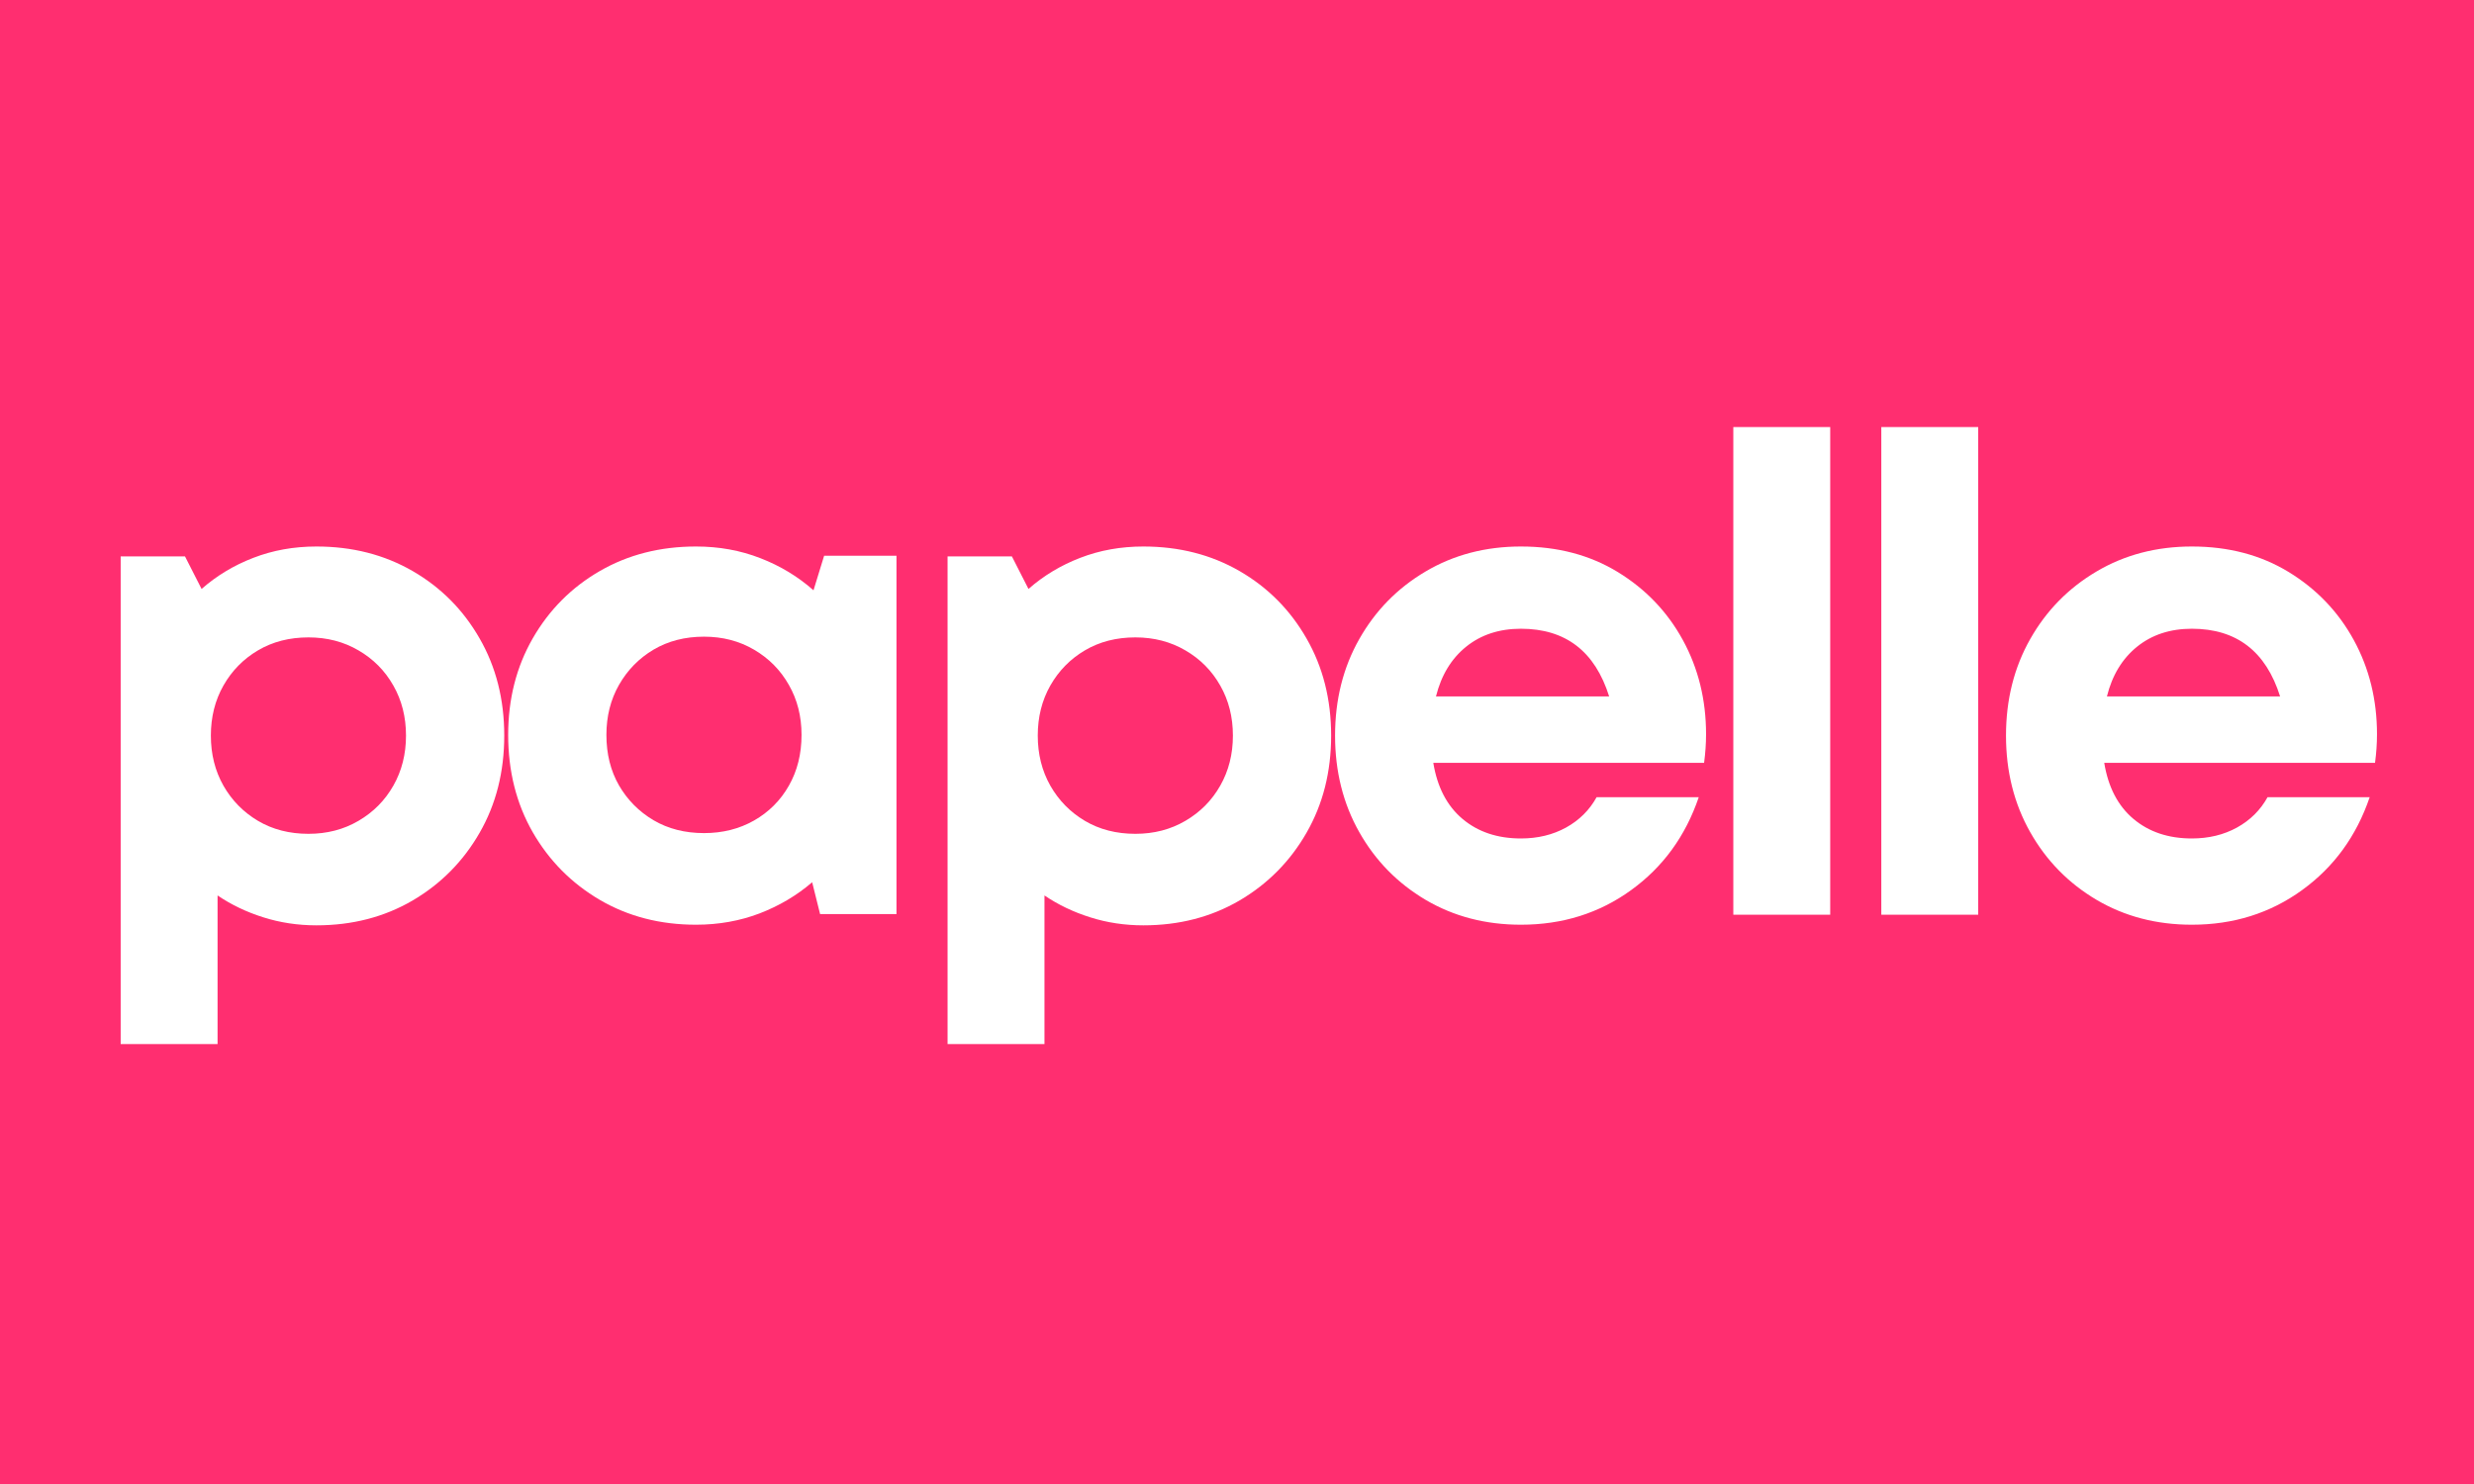 <svg version="1.0" preserveAspectRatio="xMidYMid meet" height="300" viewBox="0 0 375 225" zoomAndPan="magnify" width="500" xmlns:xlink="http://www.w3.org/1999/xlink" xmlns="http://www.w3.org/2000/svg"><defs><g></g><clipPath id="d8674859d2"><path clip-rule="nonzero" d="M 251 0.559 L 267 0.559 L 267 75 L 251 75 Z M 251 0.559"></path></clipPath><clipPath id="8175fa2fef"><path clip-rule="nonzero" d="M 274 0.559 L 289 0.559 L 289 75 L 274 75 Z M 274 0.559"></path></clipPath><clipPath id="2485045b0b"><rect height="96" y="0" width="351" x="0"></rect></clipPath></defs><rect fill-opacity="1" height="270" y="-22.5" fill="#ffffff" width="450" x="-37.5"></rect><rect fill-opacity="1" height="270" y="-22.5" fill="#ff2e70" width="450" x="-37.5"></rect><g transform="matrix(1, 0, 0, 1, 11, 64)"><g clip-path="url(#2485045b0b)"><g fill-opacity="1" fill="#ffffff"><g transform="translate(0.244, 74.687)"><g><path d="M 36.719 -55.828 C 42.145 -55.828 47.004 -54.586 51.297 -52.109 C 55.586 -49.629 58.973 -46.223 61.453 -41.891 C 63.941 -37.566 65.188 -32.656 65.188 -27.156 C 65.188 -21.656 63.941 -16.742 61.453 -12.422 C 58.973 -8.098 55.586 -4.676 51.297 -2.156 C 47.004 0.352 42.145 1.609 36.719 1.609 C 33.895 1.609 31.207 1.203 28.656 0.391 C 26.113 -0.41 23.805 -1.516 21.734 -2.922 L 21.734 19.609 L 7.047 19.609 L 7.047 -54.328 L 16.797 -54.328 L 19.312 -49.391 C 21.594 -51.398 24.207 -52.973 27.156 -54.109 C 30.113 -55.254 33.301 -55.828 36.719 -55.828 Z M 35.516 -12.266 C 38.328 -12.266 40.852 -12.922 43.094 -14.234 C 45.344 -15.547 47.102 -17.32 48.375 -19.562 C 49.656 -21.812 50.297 -24.344 50.297 -27.156 C 50.297 -29.977 49.656 -32.508 48.375 -34.75 C 47.102 -37 45.344 -38.773 43.094 -40.078 C 40.852 -41.391 38.328 -42.047 35.516 -42.047 C 32.629 -42.047 30.078 -41.391 27.859 -40.078 C 25.648 -38.773 23.906 -37 22.625 -34.75 C 21.352 -32.508 20.719 -29.977 20.719 -27.156 C 20.719 -24.344 21.352 -21.812 22.625 -19.562 C 23.906 -17.32 25.648 -15.547 27.859 -14.234 C 30.078 -12.922 32.629 -12.266 35.516 -12.266 Z M 35.516 -12.266"></path></g></g></g><g fill-opacity="1" fill="#ffffff"><g transform="translate(62.511, 74.687)"><g><path d="M 51.406 -54.422 L 62.375 -54.422 L 62.375 -0.094 L 50.797 -0.094 L 49.594 -4.922 C 47.25 -2.91 44.582 -1.332 41.594 -0.188 C 38.613 0.945 35.41 1.516 31.984 1.516 C 26.555 1.516 21.695 0.258 17.406 -2.25 C 13.113 -4.77 9.723 -8.191 7.234 -12.516 C 4.754 -16.848 3.516 -21.766 3.516 -27.266 C 3.516 -32.691 4.754 -37.566 7.234 -41.891 C 9.723 -46.223 13.113 -49.629 17.406 -52.109 C 21.695 -54.586 26.555 -55.828 31.984 -55.828 C 35.473 -55.828 38.723 -55.238 41.734 -54.062 C 44.754 -52.895 47.441 -51.27 49.797 -49.188 Z M 33.203 -12.375 C 36.016 -12.375 38.539 -13.008 40.781 -14.281 C 43.031 -15.562 44.789 -17.32 46.062 -19.562 C 47.344 -21.812 47.984 -24.379 47.984 -27.266 C 47.984 -30.078 47.344 -32.602 46.062 -34.844 C 44.789 -37.094 43.031 -38.875 40.781 -40.188 C 38.539 -41.5 36.016 -42.156 33.203 -42.156 C 30.316 -42.156 27.766 -41.5 25.547 -40.188 C 23.336 -38.875 21.594 -37.094 20.312 -34.844 C 19.039 -32.602 18.406 -30.078 18.406 -27.266 C 18.406 -24.379 19.039 -21.828 20.312 -19.609 C 21.594 -17.398 23.336 -15.641 25.547 -14.328 C 27.766 -13.023 30.316 -12.375 33.203 -12.375 Z M 33.203 -12.375"></path></g></g></g><g fill-opacity="1" fill="#ffffff"><g transform="translate(125.582, 74.687)"><g><path d="M 36.719 -55.828 C 42.145 -55.828 47.004 -54.586 51.297 -52.109 C 55.586 -49.629 58.973 -46.223 61.453 -41.891 C 63.941 -37.566 65.188 -32.656 65.188 -27.156 C 65.188 -21.656 63.941 -16.742 61.453 -12.422 C 58.973 -8.098 55.586 -4.676 51.297 -2.156 C 47.004 0.352 42.145 1.609 36.719 1.609 C 33.895 1.609 31.207 1.203 28.656 0.391 C 26.113 -0.41 23.805 -1.516 21.734 -2.922 L 21.734 19.609 L 7.047 19.609 L 7.047 -54.328 L 16.797 -54.328 L 19.312 -49.391 C 21.594 -51.398 24.207 -52.973 27.156 -54.109 C 30.113 -55.254 33.301 -55.828 36.719 -55.828 Z M 35.516 -12.266 C 38.328 -12.266 40.852 -12.922 43.094 -14.234 C 45.344 -15.547 47.102 -17.32 48.375 -19.562 C 49.656 -21.812 50.297 -24.344 50.297 -27.156 C 50.297 -29.977 49.656 -32.508 48.375 -34.75 C 47.102 -37 45.344 -38.773 43.094 -40.078 C 40.852 -41.391 38.328 -42.047 35.516 -42.047 C 32.629 -42.047 30.078 -41.391 27.859 -40.078 C 25.648 -38.773 23.906 -37 22.625 -34.75 C 21.352 -32.508 20.719 -29.977 20.719 -27.156 C 20.719 -24.344 21.352 -21.812 22.625 -19.562 C 23.906 -17.32 25.648 -15.547 27.859 -14.234 C 30.078 -12.922 32.629 -12.266 35.516 -12.266 Z M 35.516 -12.266"></path></g></g></g><g fill-opacity="1" fill="#ffffff"><g transform="translate(187.848, 74.687)"><g><path d="M 59.75 -27.359 C 59.75 -25.953 59.648 -24.508 59.453 -23.031 L 18.406 -23.031 C 19.008 -19.344 20.484 -16.508 22.828 -14.531 C 25.18 -12.551 28.133 -11.562 31.688 -11.562 C 34.238 -11.562 36.52 -12.113 38.531 -13.219 C 40.539 -14.332 42.082 -15.863 43.156 -17.812 L 58.641 -17.812 C 56.629 -11.906 53.207 -7.207 48.375 -3.719 C 43.551 -0.227 37.988 1.516 31.688 1.516 C 26.32 1.516 21.508 0.258 17.25 -2.25 C 12.988 -4.77 9.633 -8.191 7.188 -12.516 C 4.738 -16.848 3.516 -21.727 3.516 -27.156 C 3.516 -32.594 4.738 -37.473 7.188 -41.797 C 9.633 -46.117 12.988 -49.535 17.25 -52.047 C 21.508 -54.566 26.32 -55.828 31.688 -55.828 C 37.25 -55.828 42.145 -54.535 46.375 -51.953 C 50.602 -49.367 53.891 -45.93 56.234 -41.641 C 58.578 -37.348 59.75 -32.586 59.75 -27.359 Z M 31.688 -43.359 C 28.406 -43.359 25.641 -42.453 23.391 -40.641 C 21.141 -38.828 19.613 -36.312 18.812 -33.094 L 45.062 -33.094 C 42.914 -39.938 38.457 -43.359 31.688 -43.359 Z M 31.688 -43.359"></path></g></g></g><g clip-path="url(#d8674859d2)"><g fill-opacity="1" fill="#ffffff"><g transform="translate(244.683, 74.687)"><g><path d="M 7.047 0 L 7.047 -73.938 L 21.734 -73.938 L 21.734 0 Z M 7.047 0"></path></g></g></g></g><g clip-path="url(#8175fa2fef)"><g fill-opacity="1" fill="#ffffff"><g transform="translate(267.115, 74.687)"><g><path d="M 7.047 0 L 7.047 -73.938 L 21.734 -73.938 L 21.734 0 Z M 7.047 0"></path></g></g></g></g><g fill-opacity="1" fill="#ffffff"><g transform="translate(289.546, 74.687)"><g><path d="M 59.75 -27.359 C 59.75 -25.953 59.648 -24.508 59.453 -23.031 L 18.406 -23.031 C 19.008 -19.344 20.484 -16.508 22.828 -14.531 C 25.18 -12.551 28.133 -11.562 31.688 -11.562 C 34.238 -11.562 36.52 -12.113 38.531 -13.219 C 40.539 -14.332 42.082 -15.863 43.156 -17.812 L 58.641 -17.812 C 56.629 -11.906 53.207 -7.207 48.375 -3.719 C 43.551 -0.227 37.988 1.516 31.688 1.516 C 26.32 1.516 21.508 0.258 17.25 -2.25 C 12.988 -4.77 9.633 -8.191 7.188 -12.516 C 4.738 -16.848 3.516 -21.727 3.516 -27.156 C 3.516 -32.594 4.738 -37.473 7.188 -41.797 C 9.633 -46.117 12.988 -49.535 17.25 -52.047 C 21.508 -54.566 26.32 -55.828 31.688 -55.828 C 37.25 -55.828 42.145 -54.535 46.375 -51.953 C 50.602 -49.367 53.891 -45.93 56.234 -41.641 C 58.578 -37.348 59.75 -32.586 59.75 -27.359 Z M 31.688 -43.359 C 28.406 -43.359 25.641 -42.453 23.391 -40.641 C 21.141 -38.828 19.613 -36.312 18.812 -33.094 L 45.062 -33.094 C 42.914 -39.938 38.457 -43.359 31.688 -43.359 Z M 31.688 -43.359"></path></g></g></g></g></g></svg>